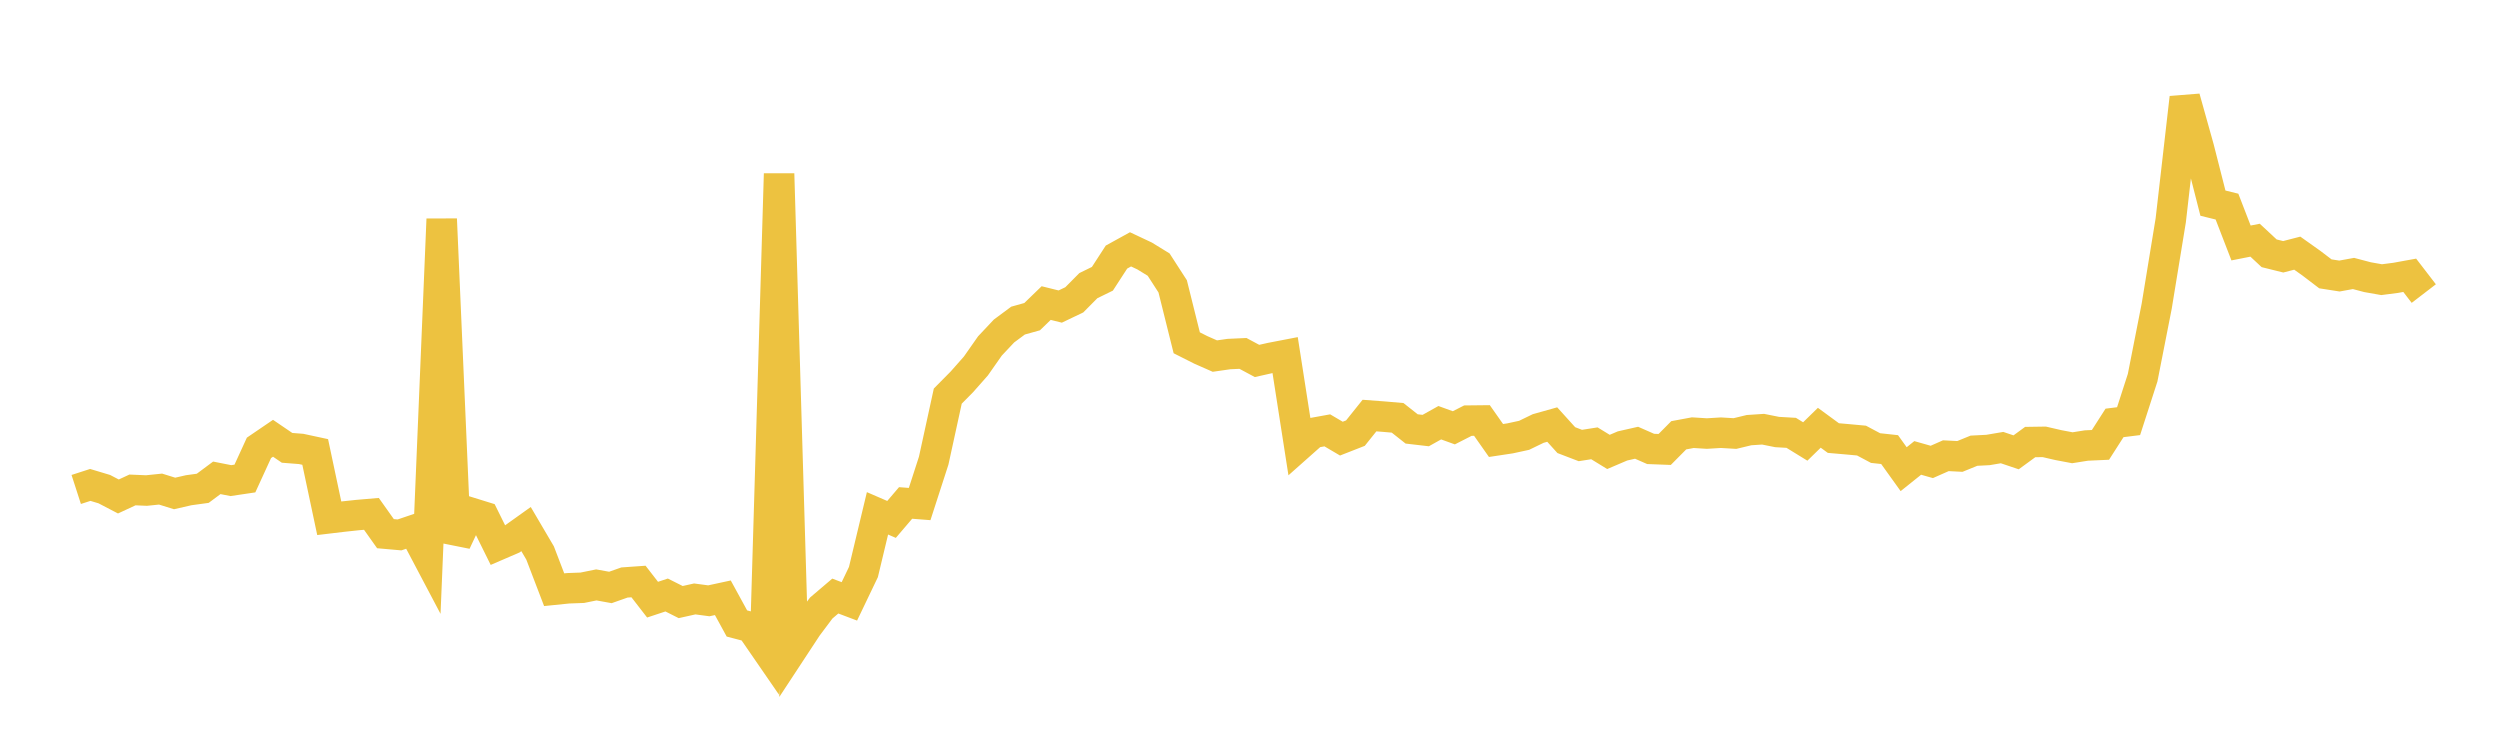 <svg width="164" height="48" xmlns="http://www.w3.org/2000/svg" xmlns:xlink="http://www.w3.org/1999/xlink"><path fill="none" stroke="rgb(237,194,64)" stroke-width="2" d="M5,32.109L5.922,31.811L6.844,32.088L7.766,32.569L8.689,32.14L9.611,32.179L10.533,32.084L11.455,32.371L12.377,32.159L13.299,32.033L14.222,31.346L15.144,31.528L16.066,31.391L16.988,29.379L17.91,28.751L18.832,29.378L19.754,29.45L20.677,29.649L21.599,33.998L22.521,33.888L23.443,33.789L24.365,33.71L25.287,35.009L26.21,35.09L27.132,34.777L28.054,36.524L28.976,14.372L29.898,35.575L30.82,33.614L31.743,33.9L32.665,35.764L33.587,35.366L34.509,34.708L35.431,36.277L36.353,38.685L37.275,38.591L38.198,38.557L39.12,38.37L40.042,38.537L40.964,38.212L41.886,38.147L42.808,39.338L43.731,39.032L44.653,39.496L45.575,39.29L46.497,39.413L47.419,39.214L48.341,40.9L49.263,41.142L50.186,42.481L51.108,11.397L52.03,42.519L52.952,41.116L53.874,39.886L54.796,39.101L55.719,39.45L56.641,37.525L57.563,33.675L58.485,34.074L59.407,32.994L60.329,33.065L61.251,30.216L62.174,25.985L63.096,25.053L64.018,24.01L64.94,22.694L65.862,21.715L66.784,21.031L67.707,20.773L68.629,19.881L69.551,20.11L70.473,19.669L71.395,18.739L72.317,18.288L73.24,16.865L74.162,16.357L75.084,16.791L76.006,17.357L76.928,18.785L77.85,22.487L78.772,22.952L79.695,23.359L80.617,23.226L81.539,23.184L82.461,23.678L83.383,23.471L84.305,23.293L85.228,29.216L86.15,28.398L87.072,28.231L87.994,28.774L88.916,28.413L89.838,27.261L90.76,27.33L91.683,27.41L92.605,28.138L93.527,28.245L94.449,27.73L95.371,28.064L96.293,27.594L97.216,27.584L98.138,28.896L99.06,28.757L99.982,28.557L100.904,28.11L101.826,27.851L102.749,28.872L103.671,29.225L104.593,29.081L105.515,29.646L106.437,29.253L107.359,29.044L108.281,29.449L109.204,29.484L110.126,28.554L111.048,28.383L111.97,28.441L112.892,28.385L113.814,28.44L114.737,28.217L115.659,28.156L116.581,28.341L117.503,28.394L118.425,28.961L119.347,28.061L120.269,28.737L121.192,28.817L122.114,28.902L123.036,29.393L123.958,29.493L124.88,30.778L125.802,30.04L126.725,30.302L127.647,29.895L128.569,29.942L129.491,29.566L130.413,29.519L131.335,29.362L132.257,29.673L133.18,28.999L134.102,28.985L135.024,29.198L135.946,29.373L136.868,29.226L137.79,29.184L138.713,27.743L139.635,27.628L140.557,24.775L141.479,20.088L142.401,14.453L143.323,6.409L144.246,9.707L145.168,13.326L146.09,13.553L147.012,15.939L147.934,15.757L148.856,16.616L149.778,16.845L150.701,16.607L151.623,17.262L152.545,17.964L153.467,18.108L154.389,17.94L155.311,18.183L156.234,18.346L157.156,18.227L158.078,18.059L159,19.259"></path></svg>
